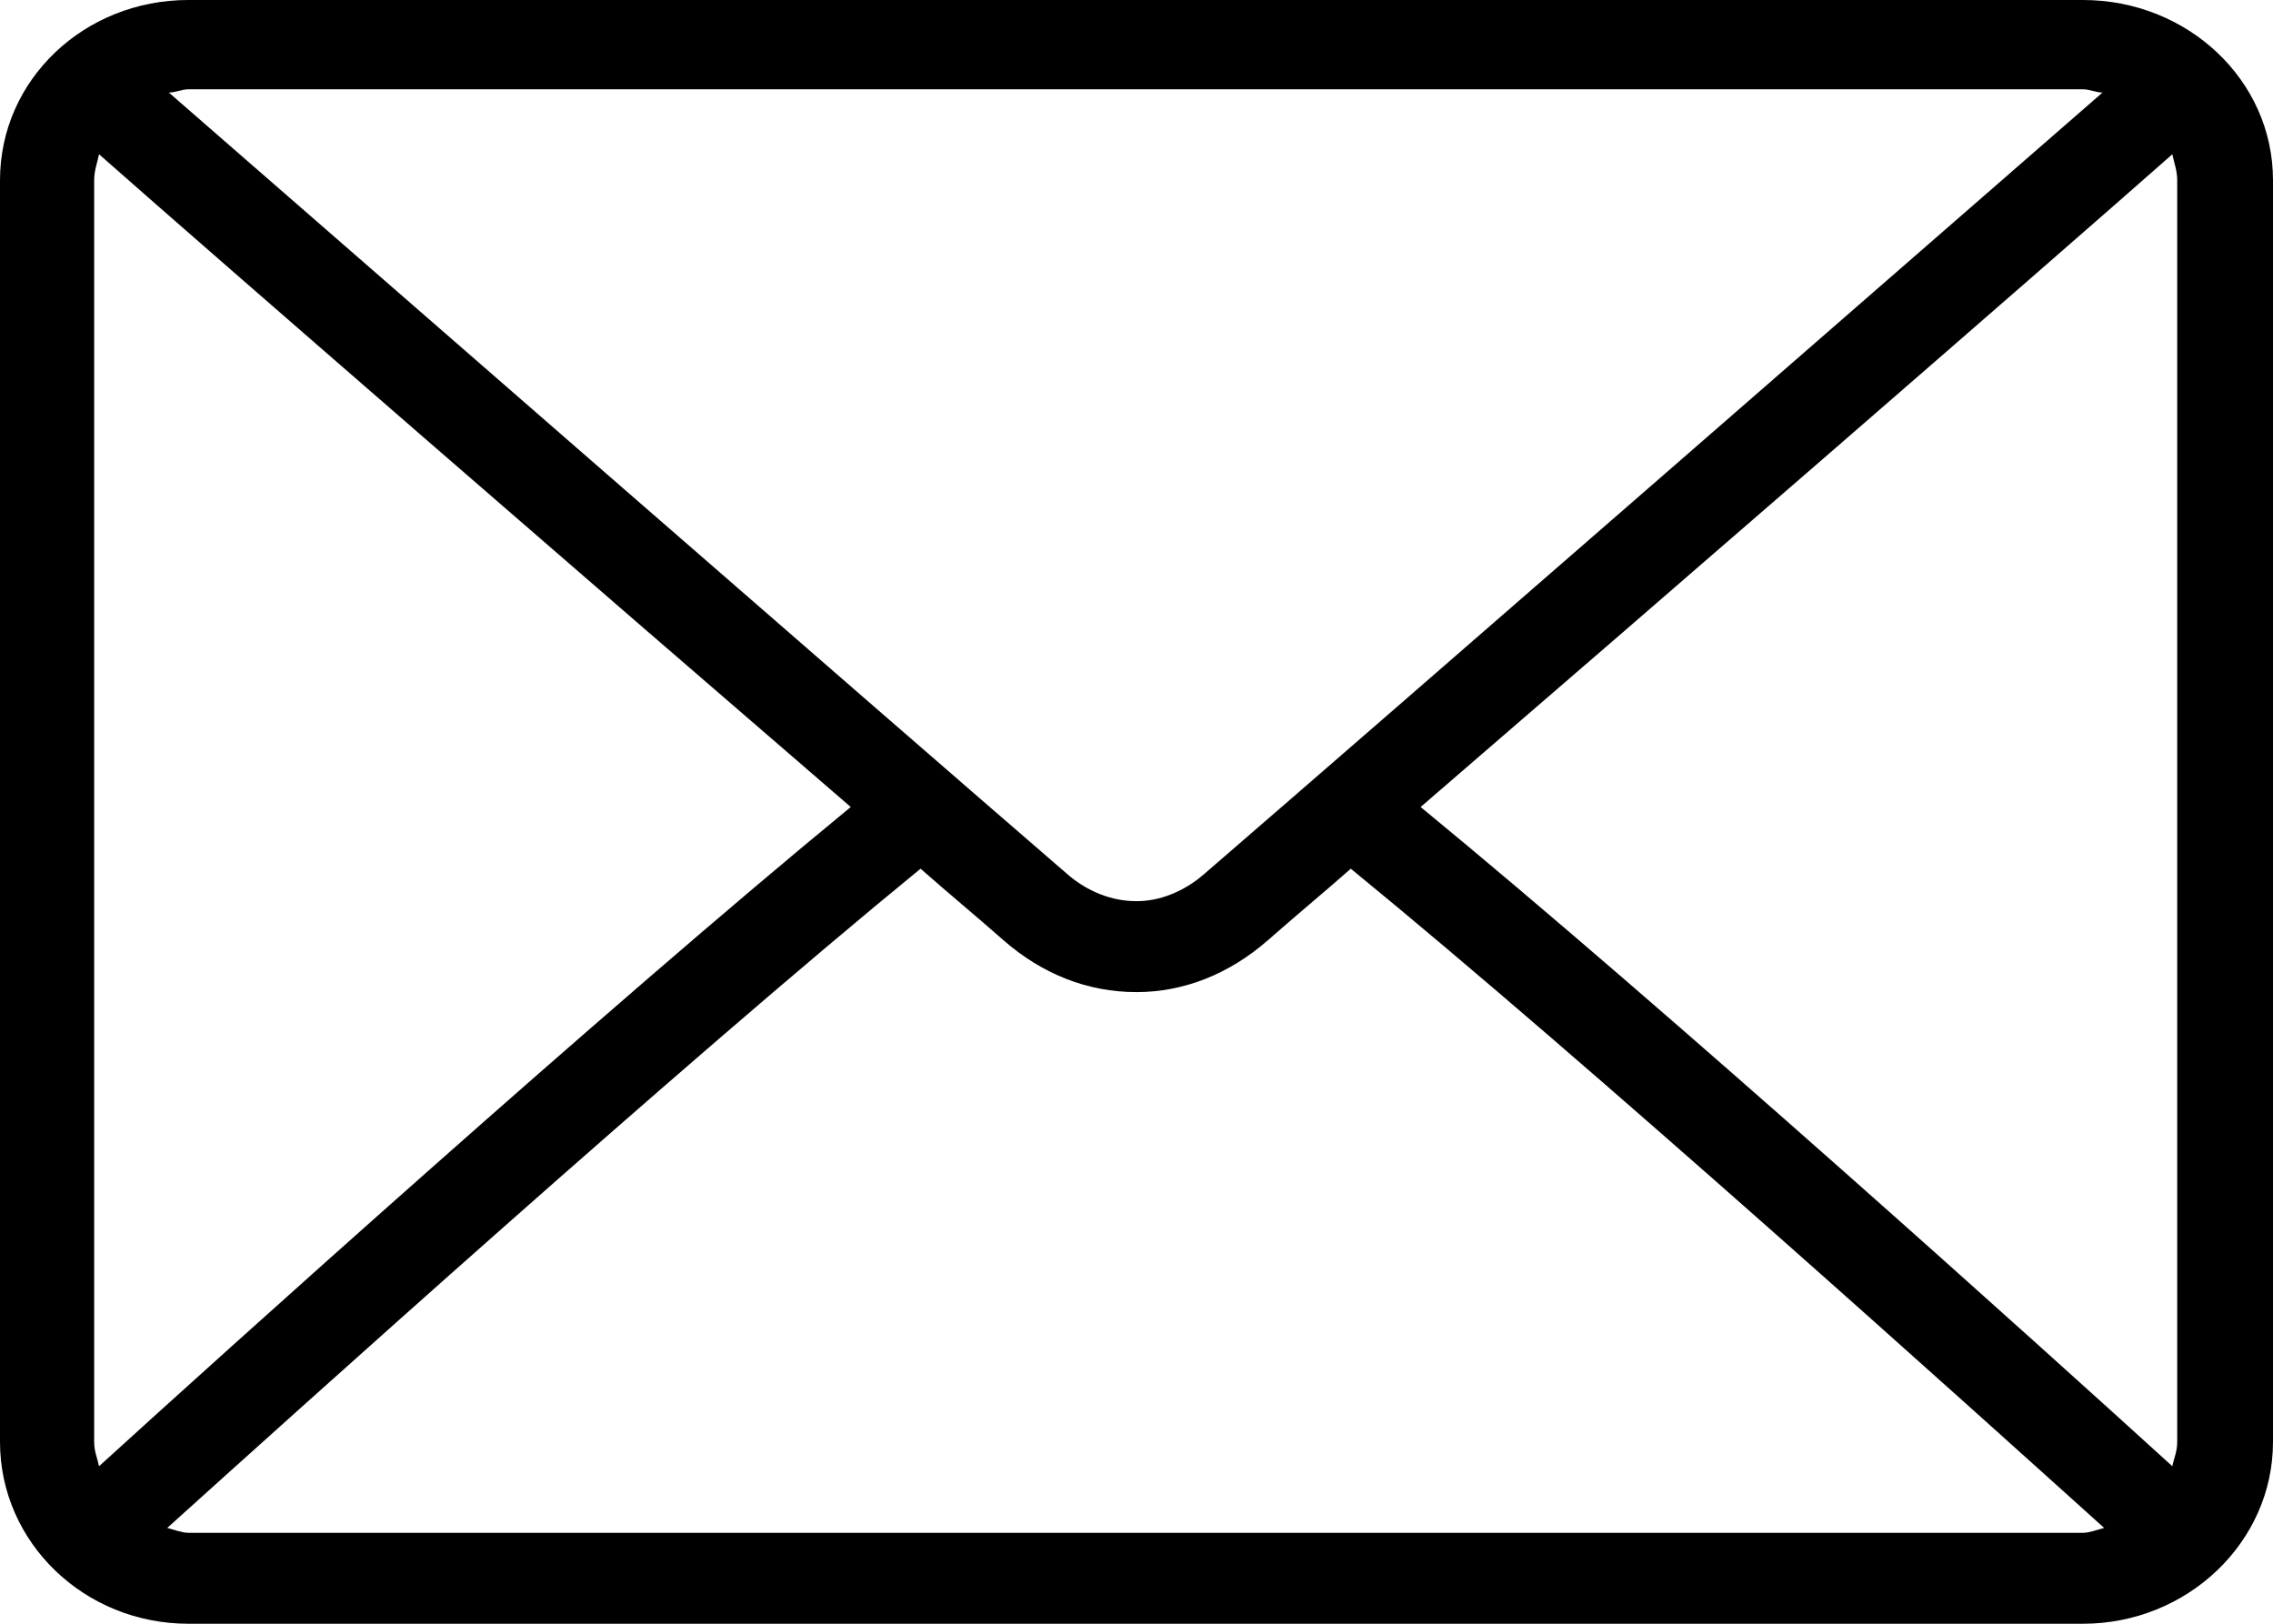 <svg width="14" height="10" viewBox="0 0 14 10" fill="none" xmlns="http://www.w3.org/2000/svg" xmlns:xlink="http://www.w3.org/1999/xlink">
	<desc>
			Created with Pixso.
	</desc>
	<defs>
		<clipPath id="clip162_1">
			<rect id="mail-svg" width="14" height="10" fill="white" fill-opacity="0"/>
		</clipPath>
	</defs>
	<g clip-path="url(#clip162_1)">
		<path id="path" d="M12.83 0L1.16 0C0.52 0 0 0.49 0 1.11L0 8.88C0 9.5 0.52 10 1.16 10L12.83 10C13.47 10 14 9.5 14 8.88L14 1.11C14 0.49 13.47 0 12.83 0ZM1.16 0.55L12.83 0.55C12.87 0.55 12.91 0.57 12.95 0.57C11.94 1.45 8.59 4.37 7.42 5.38C7.33 5.46 7.18 5.55 7 5.55C6.81 5.55 6.66 5.46 6.57 5.38C5.4 4.37 2.05 1.45 1.04 0.57C1.08 0.57 1.12 0.55 1.16 0.55ZM0.58 8.88L0.58 1.11C0.58 1.05 0.6 1 0.61 0.95C1.38 1.63 3.72 3.66 5.24 4.97C3.73 6.21 1.39 8.32 0.61 9.03C0.6 8.98 0.58 8.94 0.58 8.88ZM12.83 9.44L1.16 9.44C1.12 9.44 1.07 9.42 1.03 9.41C1.84 8.68 4.19 6.56 5.67 5.35C5.84 5.5 6.01 5.64 6.18 5.79C6.42 6 6.7 6.11 7 6.11C7.29 6.11 7.57 6 7.81 5.79C7.98 5.64 8.15 5.5 8.32 5.35C9.8 6.56 12.15 8.68 12.96 9.41C12.92 9.42 12.87 9.44 12.83 9.44ZM13.41 8.88C13.41 8.94 13.39 8.98 13.38 9.03C12.6 8.32 10.26 6.21 8.75 4.97C10.27 3.66 12.61 1.63 13.38 0.95C13.39 1 13.41 1.05 13.41 1.11L13.41 8.88Z" fill="#000000" fill-opacity="1" fill-rule="nonzero"/>
	</g>
</svg>
